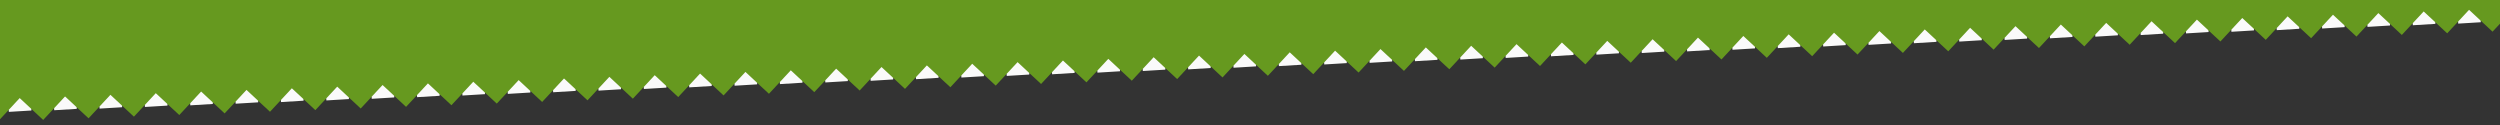 <?xml version="1.0" encoding="UTF-8" standalone="no"?>
<!-- Created with Inkscape (http://www.inkscape.org/) -->

<svg
   width="1000"
   height="50"
   viewBox="0 0 264.583 13.229"
   version="1.1"
   id="svg5"
   xmlns:xlink="http://www.w3.org/1999/xlink"
   xmlns="http://www.w3.org/2000/svg"
   xmlns:svg="http://www.w3.org/2000/svg">
  <rect x="0" y="0" width="264.583" height="13.229" fill="#333333" stroke="none"/>
  <defs
     id="defs2">
    <symbol
       id="symbol9023">
      <path
         style="fill:#fafafa;fill-opacity:1;stroke:none;stroke-width:0.265;stroke-linejoin:round;stroke-miterlimit:4;stroke-dasharray:none;stroke-opacity:1"
         d="m 0,7.618 1.201,1.201 1.201,-1.201 -0.017,-0.158 -2.385,-0.059 z"
         id="path6933" />
      <path
         style="fill:#66991f;fill-opacity:1;stroke:none;stroke-width:0.265;stroke-linejoin:round;stroke-miterlimit:4;stroke-dasharray:none;stroke-opacity:1"
         d="m 2.403,7.618 1.201,-1.201 1.201,1.201 -0.017,0.158 -2.385,0.059 z"
         id="path6933-3" />
    </symbol>
  </defs>
  <g
     id="g10886"
     transform="matrix(0.999,-0.036,-0.036,-0.999,-3.598,19.407)">
    <rect
       style="fill:#66991f;fill-opacity:1;stroke:none;stroke-width:0.736;stroke-linejoin:round;stroke-miterlimit:4;stroke-dasharray:none"
       id="rect6514"
       width="276.886"
       height="17.239"
       x="0"
       y="7.618"
       ry="0" />
    <use
       xlink:href="#symbol9023"
       id="use9027"
       x="0"
       y="0"
       width="100%"
       height="100%" />
    <use
       xlink:href="#symbol9023"
       id="use9027-3"
       x="0"
       y="0"
       width="100%"
       height="100%"
       transform="translate(4.805)" />
    <use
       xlink:href="#symbol9023"
       id="use9027-0"
       x="0"
       y="0"
       width="100%"
       height="100%"
       transform="translate(9.61)" />
    <use
       xlink:href="#symbol9023"
       id="use9027-7"
       x="0"
       y="0"
       width="100%"
       height="100%"
       transform="translate(14.416)" />
    <use
       xlink:href="#symbol9023"
       id="use9027-8"
       x="0"
       y="0"
       width="100%"
       height="100%"
       transform="translate(19.221)" />
    <use
       xlink:href="#symbol9023"
       id="use9027-3-6"
       x="0"
       y="0"
       width="100%"
       height="100%"
       transform="translate(24.026)" />
    <use
       xlink:href="#symbol9023"
       id="use9027-0-8"
       x="0"
       y="0"
       width="100%"
       height="100%"
       transform="translate(28.831)" />
    <use
       xlink:href="#symbol9023"
       id="use9027-7-8"
       x="0"
       y="0"
       width="100%"
       height="100%"
       transform="translate(33.636)" />
    <use
       xlink:href="#symbol9023"
       id="use9027-4"
       x="0"
       y="0"
       width="100%"
       height="100%"
       transform="translate(38.442)" />
    <use
       xlink:href="#symbol9023"
       id="use9027-3-3"
       x="0"
       y="0"
       width="100%"
       height="100%"
       transform="translate(43.247)" />
    <use
       xlink:href="#symbol9023"
       id="use9027-0-1"
       x="0"
       y="0"
       width="100%"
       height="100%"
       transform="translate(48.052)" />
    <use
       xlink:href="#symbol9023"
       id="use9027-7-4"
       x="0"
       y="0"
       width="100%"
       height="100%"
       transform="translate(52.857)" />
    <use
       xlink:href="#symbol9023"
       id="use9027-9"
       x="0"
       y="0"
       width="100%"
       height="100%"
       transform="translate(57.663)" />
    <use
       xlink:href="#symbol9023"
       id="use9027-3-2"
       x="0"
       y="0"
       width="100%"
       height="100%"
       transform="translate(62.468)" />
    <use
       xlink:href="#symbol9023"
       id="use9027-0-0"
       x="0"
       y="0"
       width="100%"
       height="100%"
       transform="translate(67.273)" />
    <use
       xlink:href="#symbol9023"
       id="use9027-7-6"
       x="0"
       y="0"
       width="100%"
       height="100%"
       transform="translate(72.078)" />
    <use
       xlink:href="#symbol9023"
       id="use9027-89"
       x="0"
       y="0"
       width="100%"
       height="100%"
       transform="translate(76.883)" />
    <use
       xlink:href="#symbol9023"
       id="use9027-3-26"
       x="0"
       y="0"
       width="100%"
       height="100%"
       transform="translate(81.689)" />
    <use
       xlink:href="#symbol9023"
       id="use9027-0-6"
       x="0"
       y="0"
       width="100%"
       height="100%"
       transform="translate(86.494)" />
    <use
       xlink:href="#symbol9023"
       id="use9027-7-49"
       x="0"
       y="0"
       width="100%"
       height="100%"
       transform="translate(91.299)" />
    <use
       xlink:href="#symbol9023"
       id="use9027-5"
       x="0"
       y="0"
       width="100%"
       height="100%"
       transform="translate(96.104)" />
    <use
       xlink:href="#symbol9023"
       id="use9027-3-0"
       x="0"
       y="0"
       width="100%"
       height="100%"
       transform="translate(100.909)" />
    <use
       xlink:href="#symbol9023"
       id="use9027-0-4"
       x="0"
       y="0"
       width="100%"
       height="100%"
       transform="translate(105.715)" />
    <use
       xlink:href="#symbol9023"
       id="use9027-7-87"
       x="0"
       y="0"
       width="100%"
       height="100%"
       transform="translate(110.52)" />
    <use
       xlink:href="#symbol9023"
       id="use9027-7-4-7"
       x="0"
       y="0"
       width="100%"
       height="100%"
       transform="translate(115.325)" />
    <use
       xlink:href="#symbol9023"
       id="use9027-9-7"
       x="0"
       y="0"
       width="100%"
       height="100%"
       transform="translate(120.13)" />
    <use
       xlink:href="#symbol9023"
       id="use9027-3-2-6"
       x="0"
       y="0"
       width="100%"
       height="100%"
       transform="translate(124.936)" />
    <use
       xlink:href="#symbol9023"
       id="use9027-0-0-7"
       x="0"
       y="0"
       width="100%"
       height="100%"
       transform="translate(129.741)" />
    <use
       xlink:href="#symbol9023"
       id="use9027-7-6-3"
       x="0"
       y="0"
       width="100%"
       height="100%"
       transform="translate(134.546)" />
    <use
       xlink:href="#symbol9023"
       id="use9027-89-6"
       x="0"
       y="0"
       width="100%"
       height="100%"
       transform="translate(139.351)" />
    <use
       xlink:href="#symbol9023"
       id="use9027-3-26-5"
       x="0"
       y="0"
       width="100%"
       height="100%"
       transform="translate(144.156)" />
    <use
       xlink:href="#symbol9023"
       id="use9027-0-6-6"
       x="0"
       y="0"
       width="100%"
       height="100%"
       transform="translate(148.962)" />
    <use
       xlink:href="#symbol9023"
       id="use9027-7-49-3"
       x="0"
       y="0"
       width="100%"
       height="100%"
       transform="translate(153.767)" />
    <use
       xlink:href="#symbol9023"
       id="use9027-5-9"
       x="0"
       y="0"
       width="100%"
       height="100%"
       transform="translate(158.572)" />
    <use
       xlink:href="#symbol9023"
       id="use9027-3-0-4"
       x="0"
       y="0"
       width="100%"
       height="100%"
       transform="translate(163.377)" />
    <use
       xlink:href="#symbol9023"
       id="use9027-0-4-8"
       x="0"
       y="0"
       width="100%"
       height="100%"
       transform="translate(168.182)" />
    <use
       xlink:href="#symbol9023"
       id="use9027-7-87-1"
       x="0"
       y="0"
       width="100%"
       height="100%"
       transform="translate(172.988)" />
    <use
       xlink:href="#symbol9023"
       id="use9027-7-4-2"
       x="0"
       y="0"
       width="100%"
       height="100%"
       transform="translate(177.793)" />
    <use
       xlink:href="#symbol9023"
       id="use9027-9-9"
       x="0"
       y="0"
       width="100%"
       height="100%"
       transform="translate(182.598)" />
    <use
       xlink:href="#symbol9023"
       id="use9027-3-2-3"
       x="0"
       y="0"
       width="100%"
       height="100%"
       transform="translate(187.403)" />
    <use
       xlink:href="#symbol9023"
       id="use9027-0-0-9"
       x="0"
       y="0"
       width="100%"
       height="100%"
       transform="translate(192.208)" />
    <use
       xlink:href="#symbol9023"
       id="use9027-7-6-0"
       x="0"
       y="0"
       width="100%"
       height="100%"
       transform="translate(197.014)" />
    <use
       xlink:href="#symbol9023"
       id="use9027-89-8"
       x="0"
       y="0"
       width="100%"
       height="100%"
       transform="translate(201.819)" />
    <use
       xlink:href="#symbol9023"
       id="use9027-3-26-8"
       x="0"
       y="0"
       width="100%"
       height="100%"
       transform="translate(206.624)" />
    <use
       xlink:href="#symbol9023"
       id="use9027-0-6-5"
       x="0"
       y="0"
       width="100%"
       height="100%"
       transform="translate(211.429)" />
    <use
       xlink:href="#symbol9023"
       id="use9027-7-49-0"
       x="0"
       y="0"
       width="100%"
       height="100%"
       transform="translate(216.235)" />
    <use
       xlink:href="#symbol9023"
       id="use9027-5-96"
       x="0"
       y="0"
       width="100%"
       height="100%"
       transform="translate(221.04)" />
    <use
       xlink:href="#symbol9023"
       id="use9027-3-0-3"
       x="0"
       y="0"
       width="100%"
       height="100%"
       transform="translate(225.845)" />
    <use
       xlink:href="#symbol9023"
       id="use9027-0-4-85"
       x="0"
       y="0"
       width="100%"
       height="100%"
       transform="translate(230.65)" />
    <use
       xlink:href="#symbol9023"
       id="use9027-7-87-6"
       x="0"
       y="0"
       width="100%"
       height="100%"
       transform="translate(235.455)" />
    <use
       xlink:href="#symbol9023"
       id="use9027-7-4-1"
       x="0"
       y="0"
       width="100%"
       height="100%"
       transform="translate(240.261)" />
    <use
       xlink:href="#symbol9023"
       id="use9027-9-1"
       x="0"
       y="0"
       width="100%"
       height="100%"
       transform="translate(245.066)" />
    <use
       xlink:href="#symbol9023"
       id="use9027-3-2-5"
       x="0"
       y="0"
       width="100%"
       height="100%"
       transform="translate(249.871)" />
    <use
       xlink:href="#symbol9023"
       id="use9027-0-0-98"
       x="0"
       y="0"
       width="100%"
       height="100%"
       transform="translate(254.676)" />
    <use
       xlink:href="#symbol9023"
       id="use9027-7-6-4"
       x="0"
       y="0"
       width="100%"
       height="100%"
       transform="translate(259.481)" />
    <use
       xlink:href="#symbol9023"
       id="use9027-89-81"
       x="0"
       y="0"
       width="100%"
       height="100%"
       transform="translate(264.287)" />
    <use
       xlink:href="#symbol9023"
       id="use9027-3-26-0"
       x="0"
       y="0"
       width="100%"
       height="100%"
       transform="translate(269.092)" />
    <use
       xlink:href="#symbol9023"
       id="use9027-0-6-3"
       x="0"
       y="0"
       width="100%"
       height="100%"
       transform="translate(273.897)" />
  </g>
</svg>
